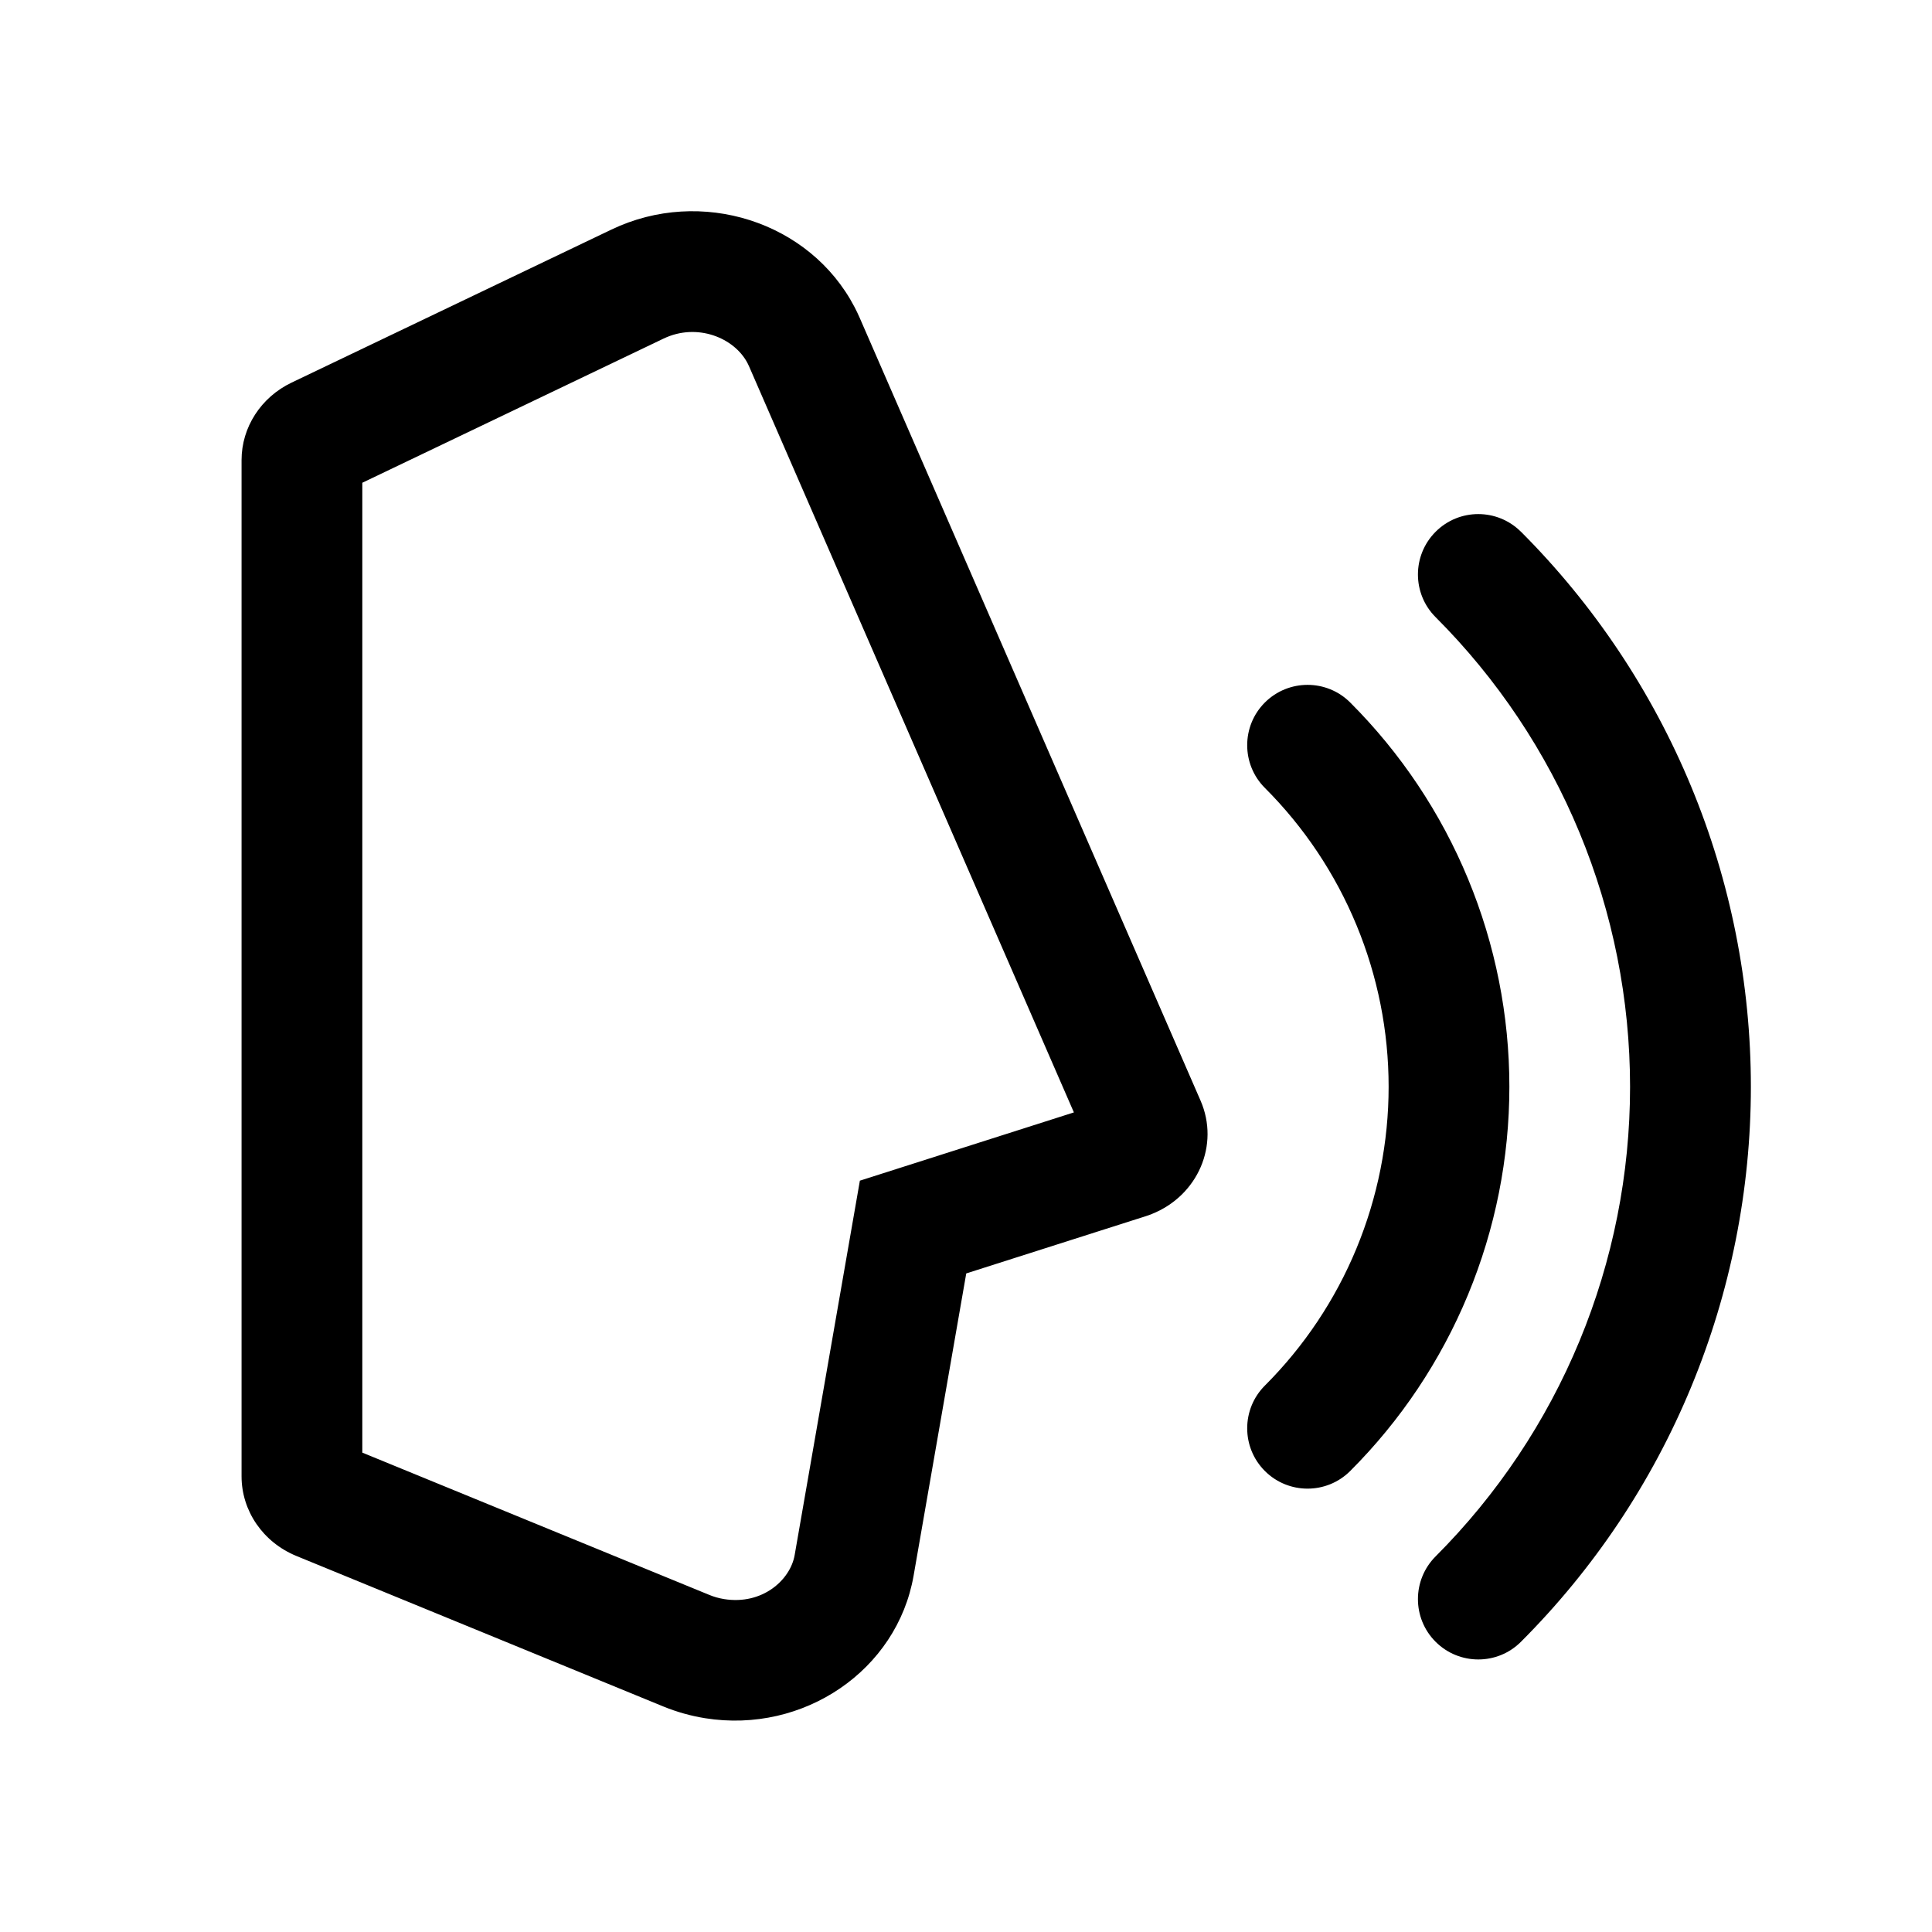 <!-- Generated by weiling.cn -->
<svg version="1.1" xmlns="http://www.w3.org/2000/svg" width="32" height="32" viewBox="0 0 32 32">
<path fill="currentColor" d="M14.241 19.556l3.546-1.131-5.381-12.359c-0.008-0.017-0.016-0.035-0.025-0.052-0.221-0.422-0.837-0.671-1.39-0.406l-4.99 2.388v16.064l5.748 2.357c0.077 0.032 0.159 0.055 0.245 0.069 0.632 0.101 1.096-0.316 1.168-0.729l1.080-6.2zM16.004 21.093l-0.872 5.006c-0.273 1.564-1.819 2.621-3.453 2.36-0.237-0.038-0.468-0.103-0.689-0.193l-6.080-2.494c-0.552-0.226-0.909-0.745-0.909-1.32v-16.831c0-0.544 0.321-1.041 0.829-1.284l5.298-2.535c1.482-0.709 3.285-0.134 4.026 1.284 0.031 0.059 0.059 0.119 0.086 0.18l5.645 12.964c0.319 0.732-0.043 1.573-0.808 1.878-0.034 0.014-0.068 0.026-0.103 0.037l-2.97 0.947zM20.95 11.636c0.391-0.39 1.024-0.39 1.414 0 0.836 0.836 1.499 1.828 1.951 2.92s0.685 2.262 0.685 3.444-0.233 2.352-0.685 3.444c-0.452 1.092-1.115 2.084-1.951 2.92-0.39 0.39-1.024 0.39-1.414 0s-0.39-1.024 0-1.414c0.65-0.65 1.166-1.422 1.517-2.271s0.533-1.76 0.533-2.679c0-0.919-0.181-1.829-0.533-2.679s-0.867-1.621-1.517-2.271c-0.39-0.39-0.39-1.024 0-1.414zM25.192 8.808c-0.391-0.391-1.024-0.391-1.414 0s-0.39 1.024 0 1.414c1.021 1.021 1.832 2.234 2.384 3.569s0.837 2.765 0.837 4.21c0 1.445-0.285 2.875-0.837 4.209s-1.363 2.547-2.384 3.569c-0.39 0.391-0.39 1.024 0 1.414s1.024 0.391 1.414 0c1.207-1.207 2.165-2.64 2.818-4.218s0.99-3.268 0.99-4.975c0-1.707-0.336-3.398-0.99-4.975s-1.611-3.010-2.818-4.218z"></path>
</svg>
